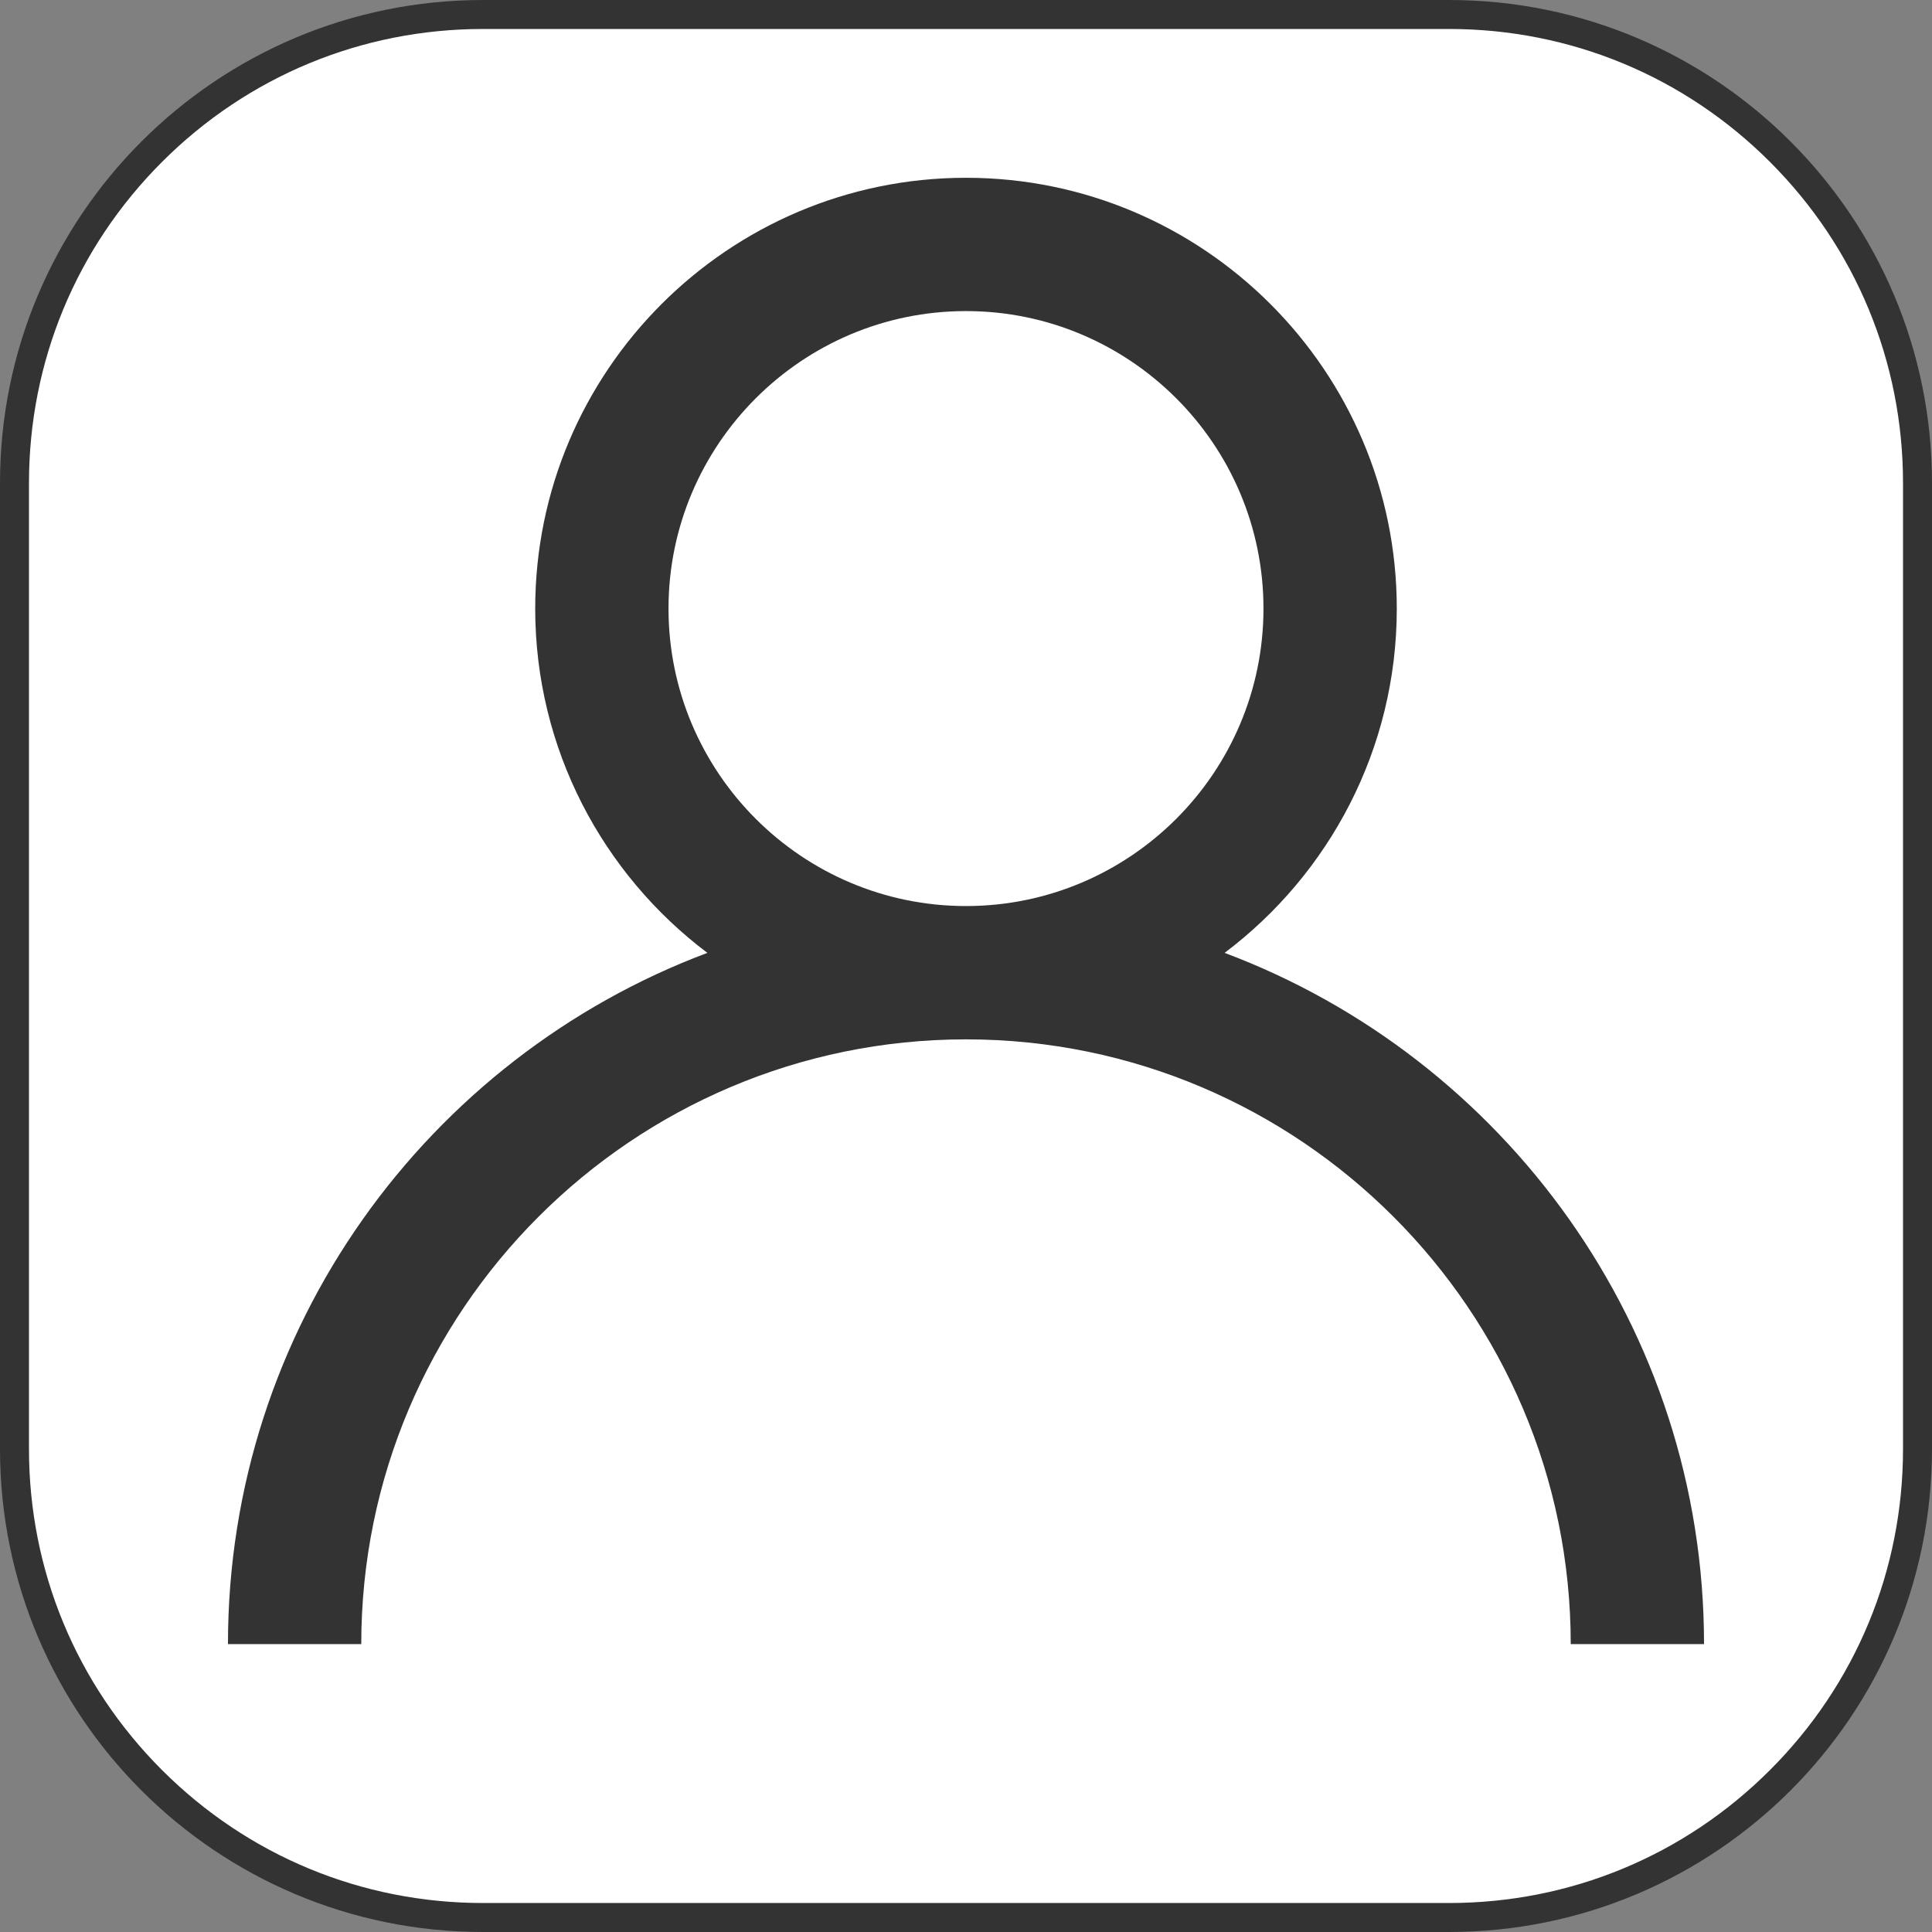 <?xml version="1.0" encoding="utf-8"?>
<!-- Generator: Adobe Illustrator 16.0.0, SVG Export Plug-In . SVG Version: 6.00 Build 0)  -->
<!DOCTYPE svg PUBLIC "-//W3C//DTD SVG 1.1//EN" "http://www.w3.org/Graphics/SVG/1.1/DTD/svg11.dtd">
<svg version="1.1" id="Layer_1" xmlns="http://www.w3.org/2000/svg" xmlns:xlink="http://www.w3.org/1999/xlink" x="0px" y="0px"
	 width="666.668px" height="666.666px" viewBox="0 0 666.668 666.666" enable-background="new 0 0 666.668 666.666"
	 xml:space="preserve">
<rect x="0" y="0" width="666.668" height="666.666" fill="#808080" stroke="none"/>
<g>
	<g>
		<path fill="#FFFFFF" d="M166.667,661.666C77.523,661.666,5,589.143,5,500V166.667C5,77.524,77.524,5,166.668,5h333.334
			c89.143,0,161.666,72.522,161.666,161.667L661.667,500c0,89.143-72.523,161.666-161.666,161.666H166.667z"/>
		<path fill="#333333" d="M500.002,10c41.84,0,81.181,16.298,110.774,45.892s45.892,68.936,45.892,110.775L656.667,500
			c0,41.84-16.298,81.18-45.892,110.772c-29.595,29.595-68.936,45.894-110.774,45.894H166.667
			c-41.841,0-81.182-16.299-110.775-45.894C26.298,581.18,10,541.84,10,500V166.667c0-41.84,16.298-81.182,45.892-110.775
			C85.486,26.298,124.827,10,166.668,10H500.002 M500.002,0C398.201,0,268.466,0,166.668,0C74.634,0,0,74.634,0,166.667
			C0,268.467,0,398.198,0,500c0,92.03,74.632,166.666,166.667,166.666c101.799,0,231.534,0,333.334,0
			c92.033,0,166.666-74.636,166.666-166.666c0.001-101.803,0.001-231.533,0.001-333.333C666.668,74.634,592.035,0,500.002,0
			L500.002,0z"/>
	</g>
	<path fill="#333333" d="M422.57,328.803c36.057-27.155,59.414-70.302,59.414-118.809c0-81.965-66.688-148.648-148.653-148.648
		c-81.963,0-148.647,66.685-148.647,148.648c0,48.507,23.353,91.652,59.407,118.809C147.556,365.036,78.662,458.279,78.662,567.321
		h45.997c0-115.065,93.612-208.672,208.678-208.672c115.06,0,208.672,93.604,208.672,208.672h45.997
		C588.002,458.279,519.113,365.036,422.57,328.803z M230.681,209.994c0-56.604,46.046-102.65,102.65-102.65
		c56.604,0,102.651,46.045,102.651,102.65c0,56.604-46.047,102.654-102.651,102.654C276.727,312.65,230.681,266.599,230.681,209.994
		z"/>
</g>
</svg>
